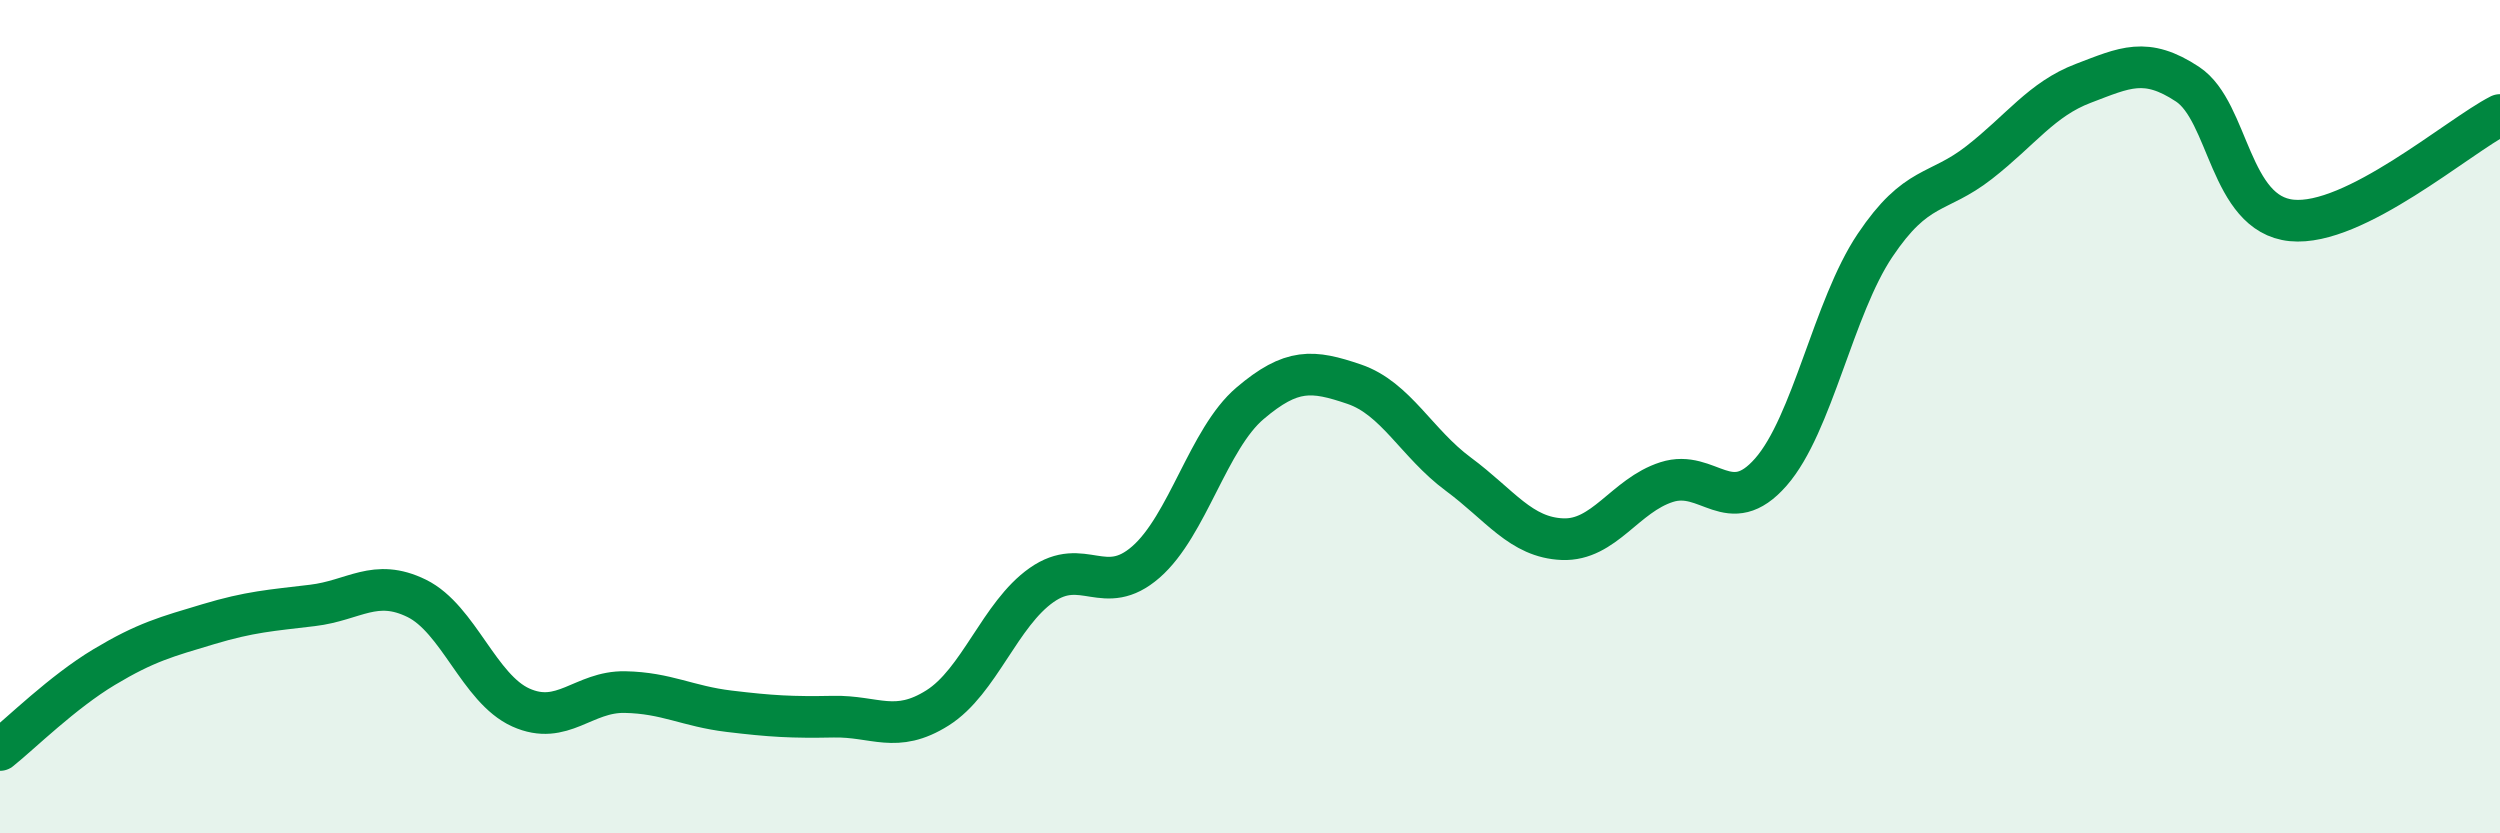 
    <svg width="60" height="20" viewBox="0 0 60 20" xmlns="http://www.w3.org/2000/svg">
      <path
        d="M 0,18 C 0.5,17.6 1.5,16.61 2.5,16.01 C 3.5,15.41 4,15.28 5,14.98 C 6,14.68 6.5,14.65 7.5,14.53 C 8.5,14.41 9,13.87 10,14.36 C 11,14.85 11.5,16.53 12.5,16.98 C 13.5,17.43 14,16.59 15,16.61 C 16,16.63 16.5,16.95 17.5,17.07 C 18.5,17.19 19,17.22 20,17.2 C 21,17.18 21.5,17.62 22.5,16.99 C 23.5,16.36 24,14.74 25,14.04 C 26,13.34 26.5,14.36 27.5,13.49 C 28.5,12.62 29,10.53 30,9.68 C 31,8.83 31.5,8.88 32.5,9.22 C 33.5,9.56 34,10.64 35,11.38 C 36,12.12 36.5,12.9 37.5,12.94 C 38.5,12.98 39,11.89 40,11.57 C 41,11.25 41.5,12.47 42.5,11.33 C 43.5,10.19 44,7.38 45,5.89 C 46,4.4 46.5,4.68 47.5,3.9 C 48.5,3.12 49,2.38 50,2 C 51,1.62 51.5,1.36 52.5,2.02 C 53.5,2.68 53.5,5.14 55,5.29 C 56.5,5.44 59,3.27 60,2.76L60 20L0 20Z"
        fill="#008740"
        opacity="0.1"
        stroke-linecap="round"
        stroke-linejoin="round"
      />
      <path
        d="M 0,18 C 0.5,17.6 1.5,16.61 2.5,16.01 C 3.5,15.41 4,15.28 5,14.98 C 6,14.68 6.5,14.65 7.5,14.53 C 8.5,14.41 9,13.87 10,14.36 C 11,14.85 11.5,16.53 12.5,16.98 C 13.5,17.43 14,16.59 15,16.61 C 16,16.63 16.5,16.95 17.5,17.07 C 18.5,17.19 19,17.22 20,17.2 C 21,17.18 21.5,17.62 22.5,16.99 C 23.5,16.36 24,14.74 25,14.04 C 26,13.34 26.5,14.36 27.5,13.49 C 28.5,12.62 29,10.53 30,9.68 C 31,8.83 31.5,8.88 32.5,9.22 C 33.5,9.56 34,10.64 35,11.38 C 36,12.12 36.5,12.9 37.5,12.94 C 38.5,12.98 39,11.89 40,11.57 C 41,11.25 41.5,12.47 42.5,11.33 C 43.5,10.19 44,7.38 45,5.89 C 46,4.4 46.5,4.68 47.5,3.9 C 48.5,3.12 49,2.38 50,2 C 51,1.62 51.5,1.36 52.5,2.02 C 53.5,2.68 53.5,5.14 55,5.29 C 56.5,5.44 59,3.27 60,2.76"
        stroke="#008740"
        stroke-width="1"
        fill="none"
        stroke-linecap="round"
        stroke-linejoin="round"
      />
    </svg>
  